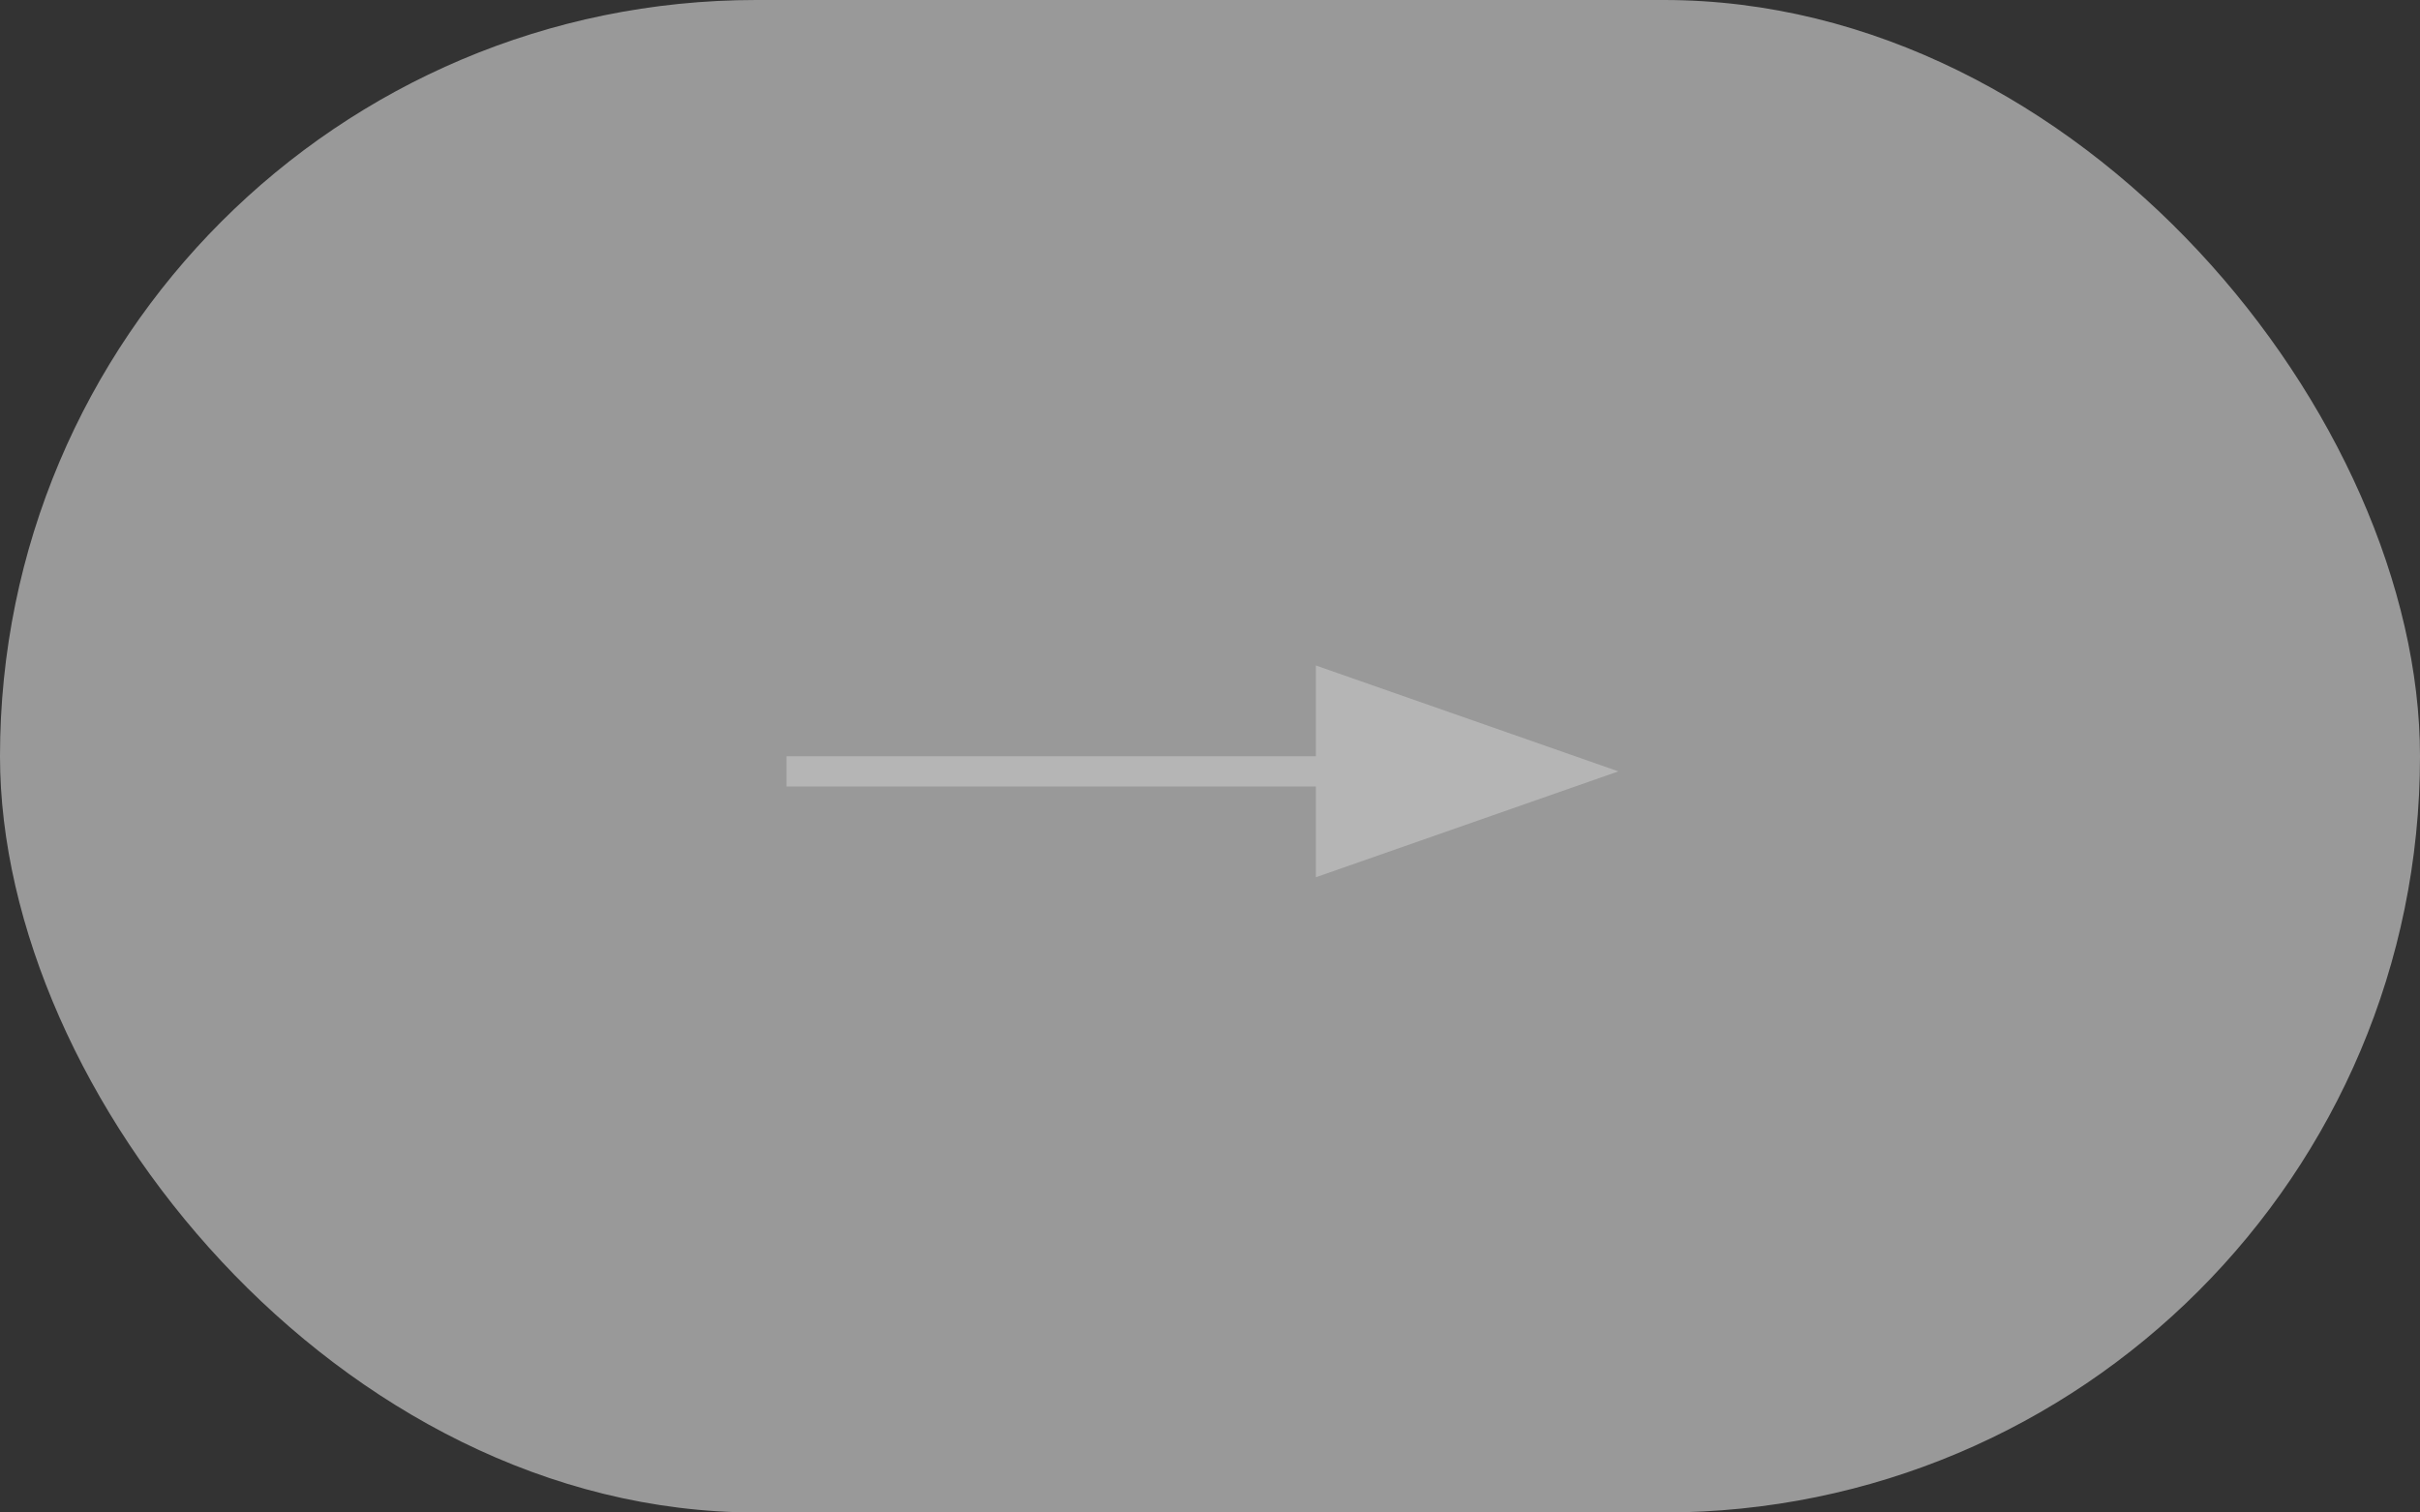 <svg id="btn02" xmlns="http://www.w3.org/2000/svg" width="80" height="50" viewBox="0 0 80 50">
  <rect x="0" y="0" width="80" height="50" fill="#333333" stroke="none"/>
  <rect id="長方形_15" data-name="長方形 15" width="80" height="50" rx="25" fill="#fff" opacity="0.5"/>
  <g id="icon_arrow" transform="translate(26 22)">
    <path id="パス_42" data-name="パス 42" d="M0,0H20" transform="translate(0 3.5)" fill="#b5b5b5" stroke="#b5b5b5" stroke-width="1"/>
    <path id="多角形_1" data-name="多角形 1" d="M3.5,0,7,10H0Z" transform="translate(27.5) rotate(90)" fill="#b5b5b5"/>
  </g>
</svg>
